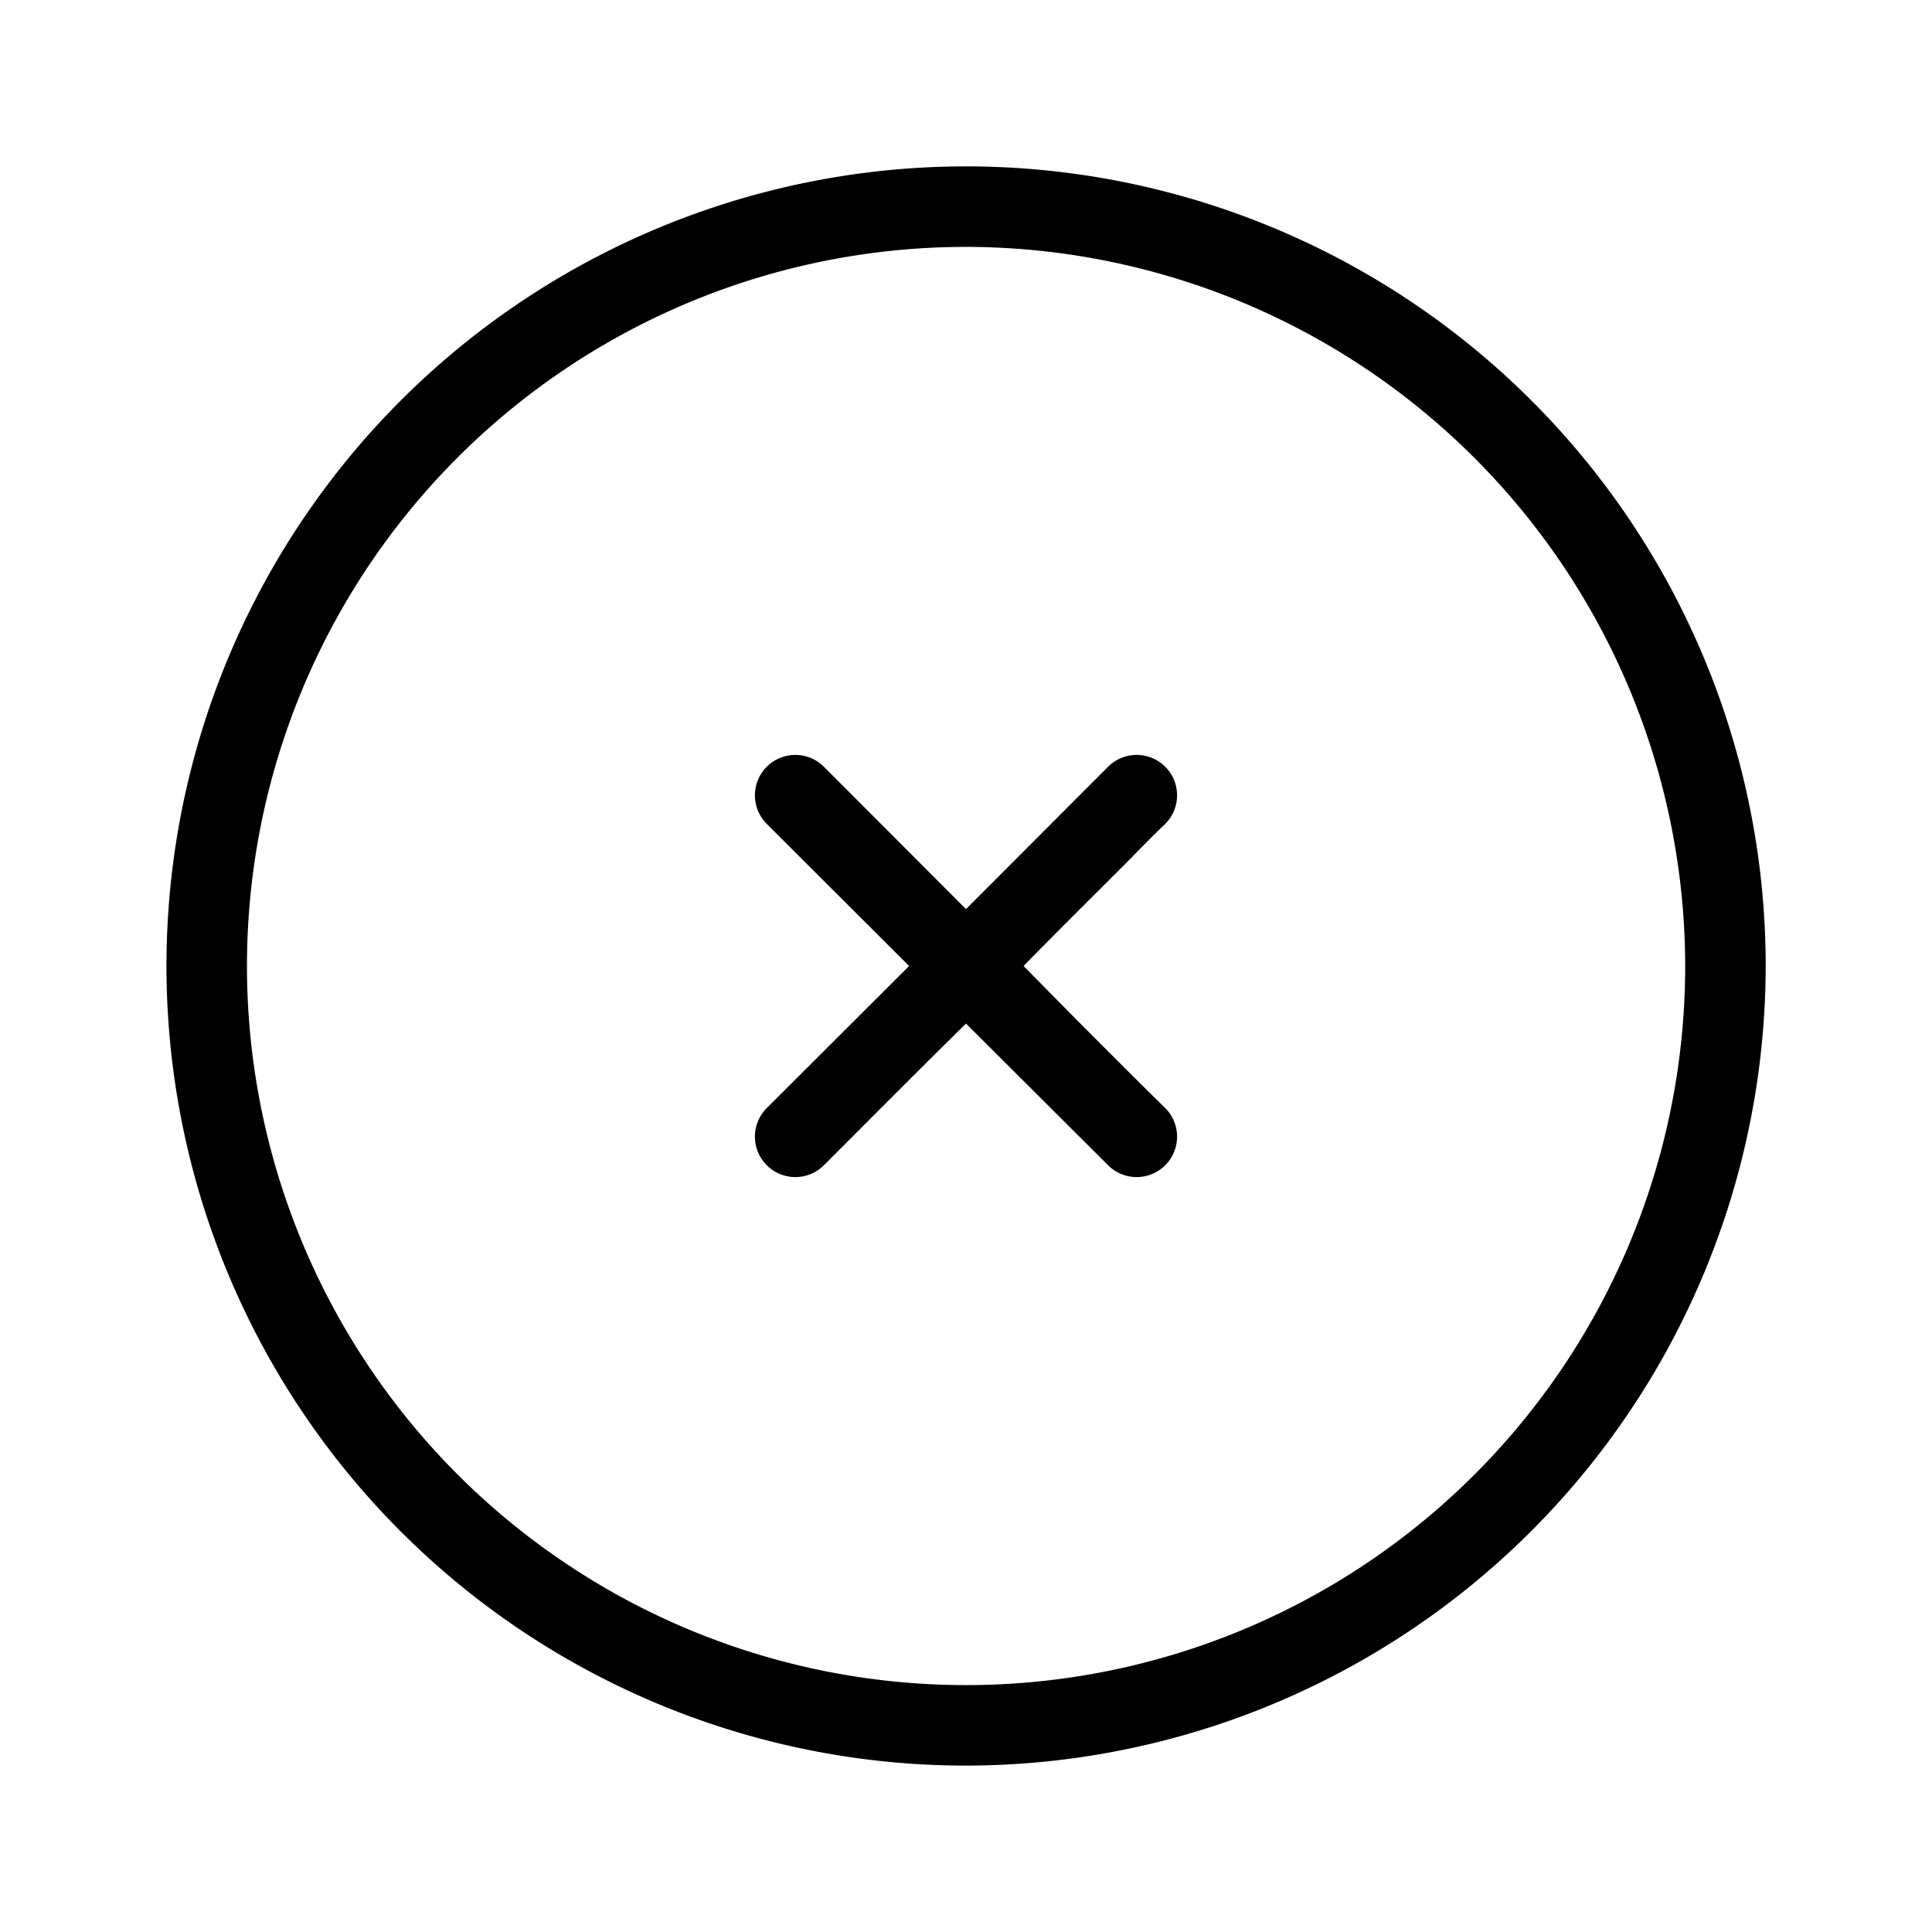 <?xml version="1.0" encoding="utf-8"?><!-- Uploaded to: SVG Repo, www.svgrepo.com, Generator: SVG Repo Mixer Tools -->
<svg fill="#000000" width="800px" height="800px" viewBox="0 0 24 24" xmlns="http://www.w3.org/2000/svg">
  <g id="Circle_Remove" data-name="Circle Remove">
    <g>
      <path d="M9.525,13.765a.5.5,0,0,0,.71.71c.59-.59,1.175-1.18,1.765-1.76l1.765,1.76a.5.5,0,0,0,.71-.71c-.59-.58-1.18-1.175-1.76-1.765.41-.42.82-.825,1.23-1.235.18-.18.35-.36.53-.53a.5.5,0,0,0-.71-.71L12,11.293,10.235,9.525a.5.5,0,0,0-.71.71L11.293,12Z"/>
      <path d="M12,21.933A9.933,9.933,0,1,1,21.934,12,9.945,9.945,0,0,1,12,21.933ZM12,3.067A8.933,8.933,0,1,0,20.934,12,8.944,8.944,0,0,0,12,3.067Z"/>
    </g>
  </g>
</svg>